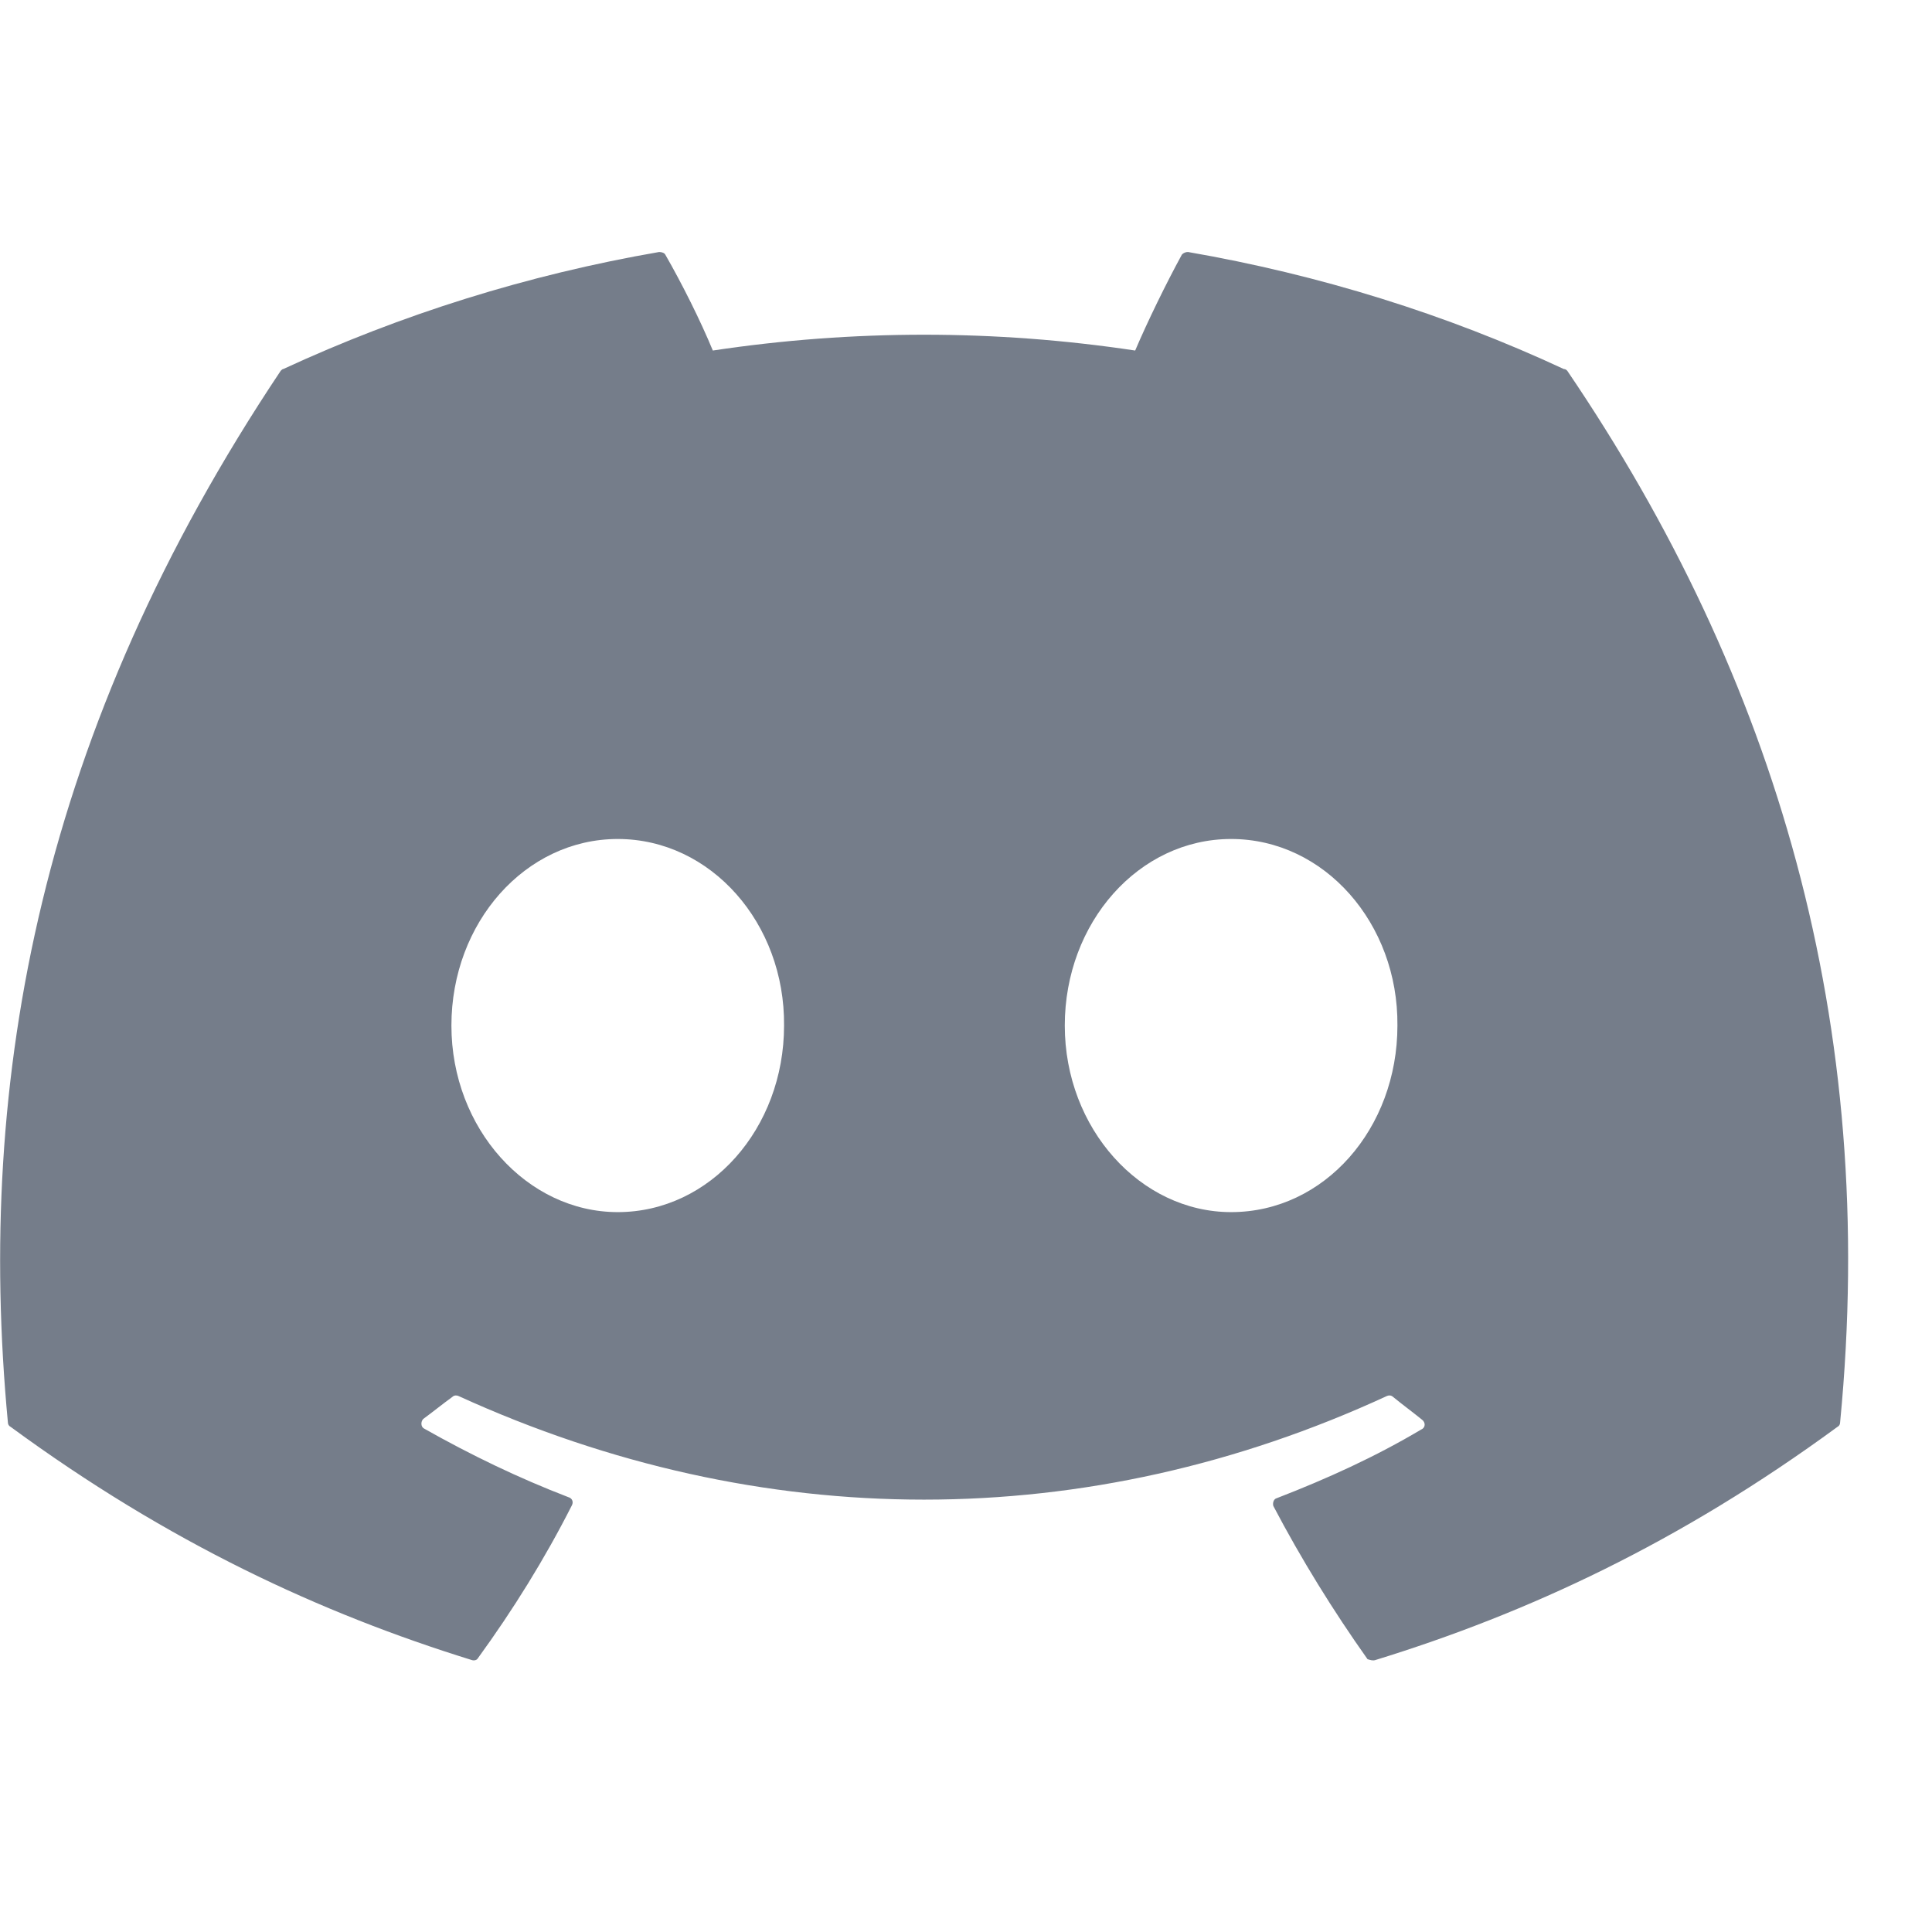 <svg width="23" height="23" viewBox="0 0 23 23" fill="none" xmlns="http://www.w3.org/2000/svg">
<path d="M18.616 4.393C17.223 3.744 15.714 3.272 14.143 3C14.129 3 14.116 3.002 14.103 3.008C14.09 3.013 14.079 3.021 14.07 3.031C13.881 3.377 13.661 3.828 13.514 4.173C11.848 3.922 10.152 3.922 8.486 4.173C8.339 3.817 8.119 3.377 7.92 3.031C7.91 3.011 7.878 3 7.847 3C6.275 3.272 4.777 3.744 3.373 4.393C3.363 4.393 3.352 4.404 3.342 4.414C0.492 8.678 -0.294 12.827 0.094 16.934C0.094 16.955 0.105 16.976 0.126 16.986C2.011 18.369 3.824 19.207 5.615 19.762C5.647 19.773 5.678 19.762 5.689 19.741C6.108 19.165 6.485 18.558 6.809 17.919C6.83 17.877 6.809 17.835 6.768 17.824C6.17 17.594 5.605 17.321 5.049 17.007C5.008 16.986 5.008 16.923 5.039 16.892C5.154 16.808 5.269 16.714 5.385 16.63C5.406 16.609 5.437 16.609 5.458 16.619C9.062 18.264 12.949 18.264 16.511 16.619C16.532 16.609 16.563 16.609 16.584 16.63C16.699 16.724 16.814 16.808 16.93 16.902C16.972 16.934 16.972 16.997 16.919 17.018C16.375 17.342 15.798 17.604 15.201 17.835C15.159 17.845 15.149 17.898 15.159 17.929C15.495 18.568 15.872 19.176 16.28 19.752C16.312 19.762 16.343 19.773 16.375 19.762C18.177 19.207 19.989 18.369 21.875 16.986C21.896 16.976 21.906 16.955 21.906 16.934C22.367 12.188 21.141 8.071 18.658 4.414C18.648 4.404 18.637 4.393 18.616 4.393ZM7.354 14.43C6.275 14.43 5.374 13.435 5.374 12.209C5.374 10.983 6.254 9.988 7.354 9.988C8.465 9.988 9.345 10.994 9.334 12.209C9.334 13.435 8.454 14.43 7.354 14.43ZM14.656 14.43C13.577 14.43 12.676 13.435 12.676 12.209C12.676 10.983 13.556 9.988 14.656 9.988C15.767 9.988 16.647 10.994 16.636 12.209C16.636 13.435 15.767 14.43 14.656 14.43Z" fill="#757D8A"/>
</svg>
